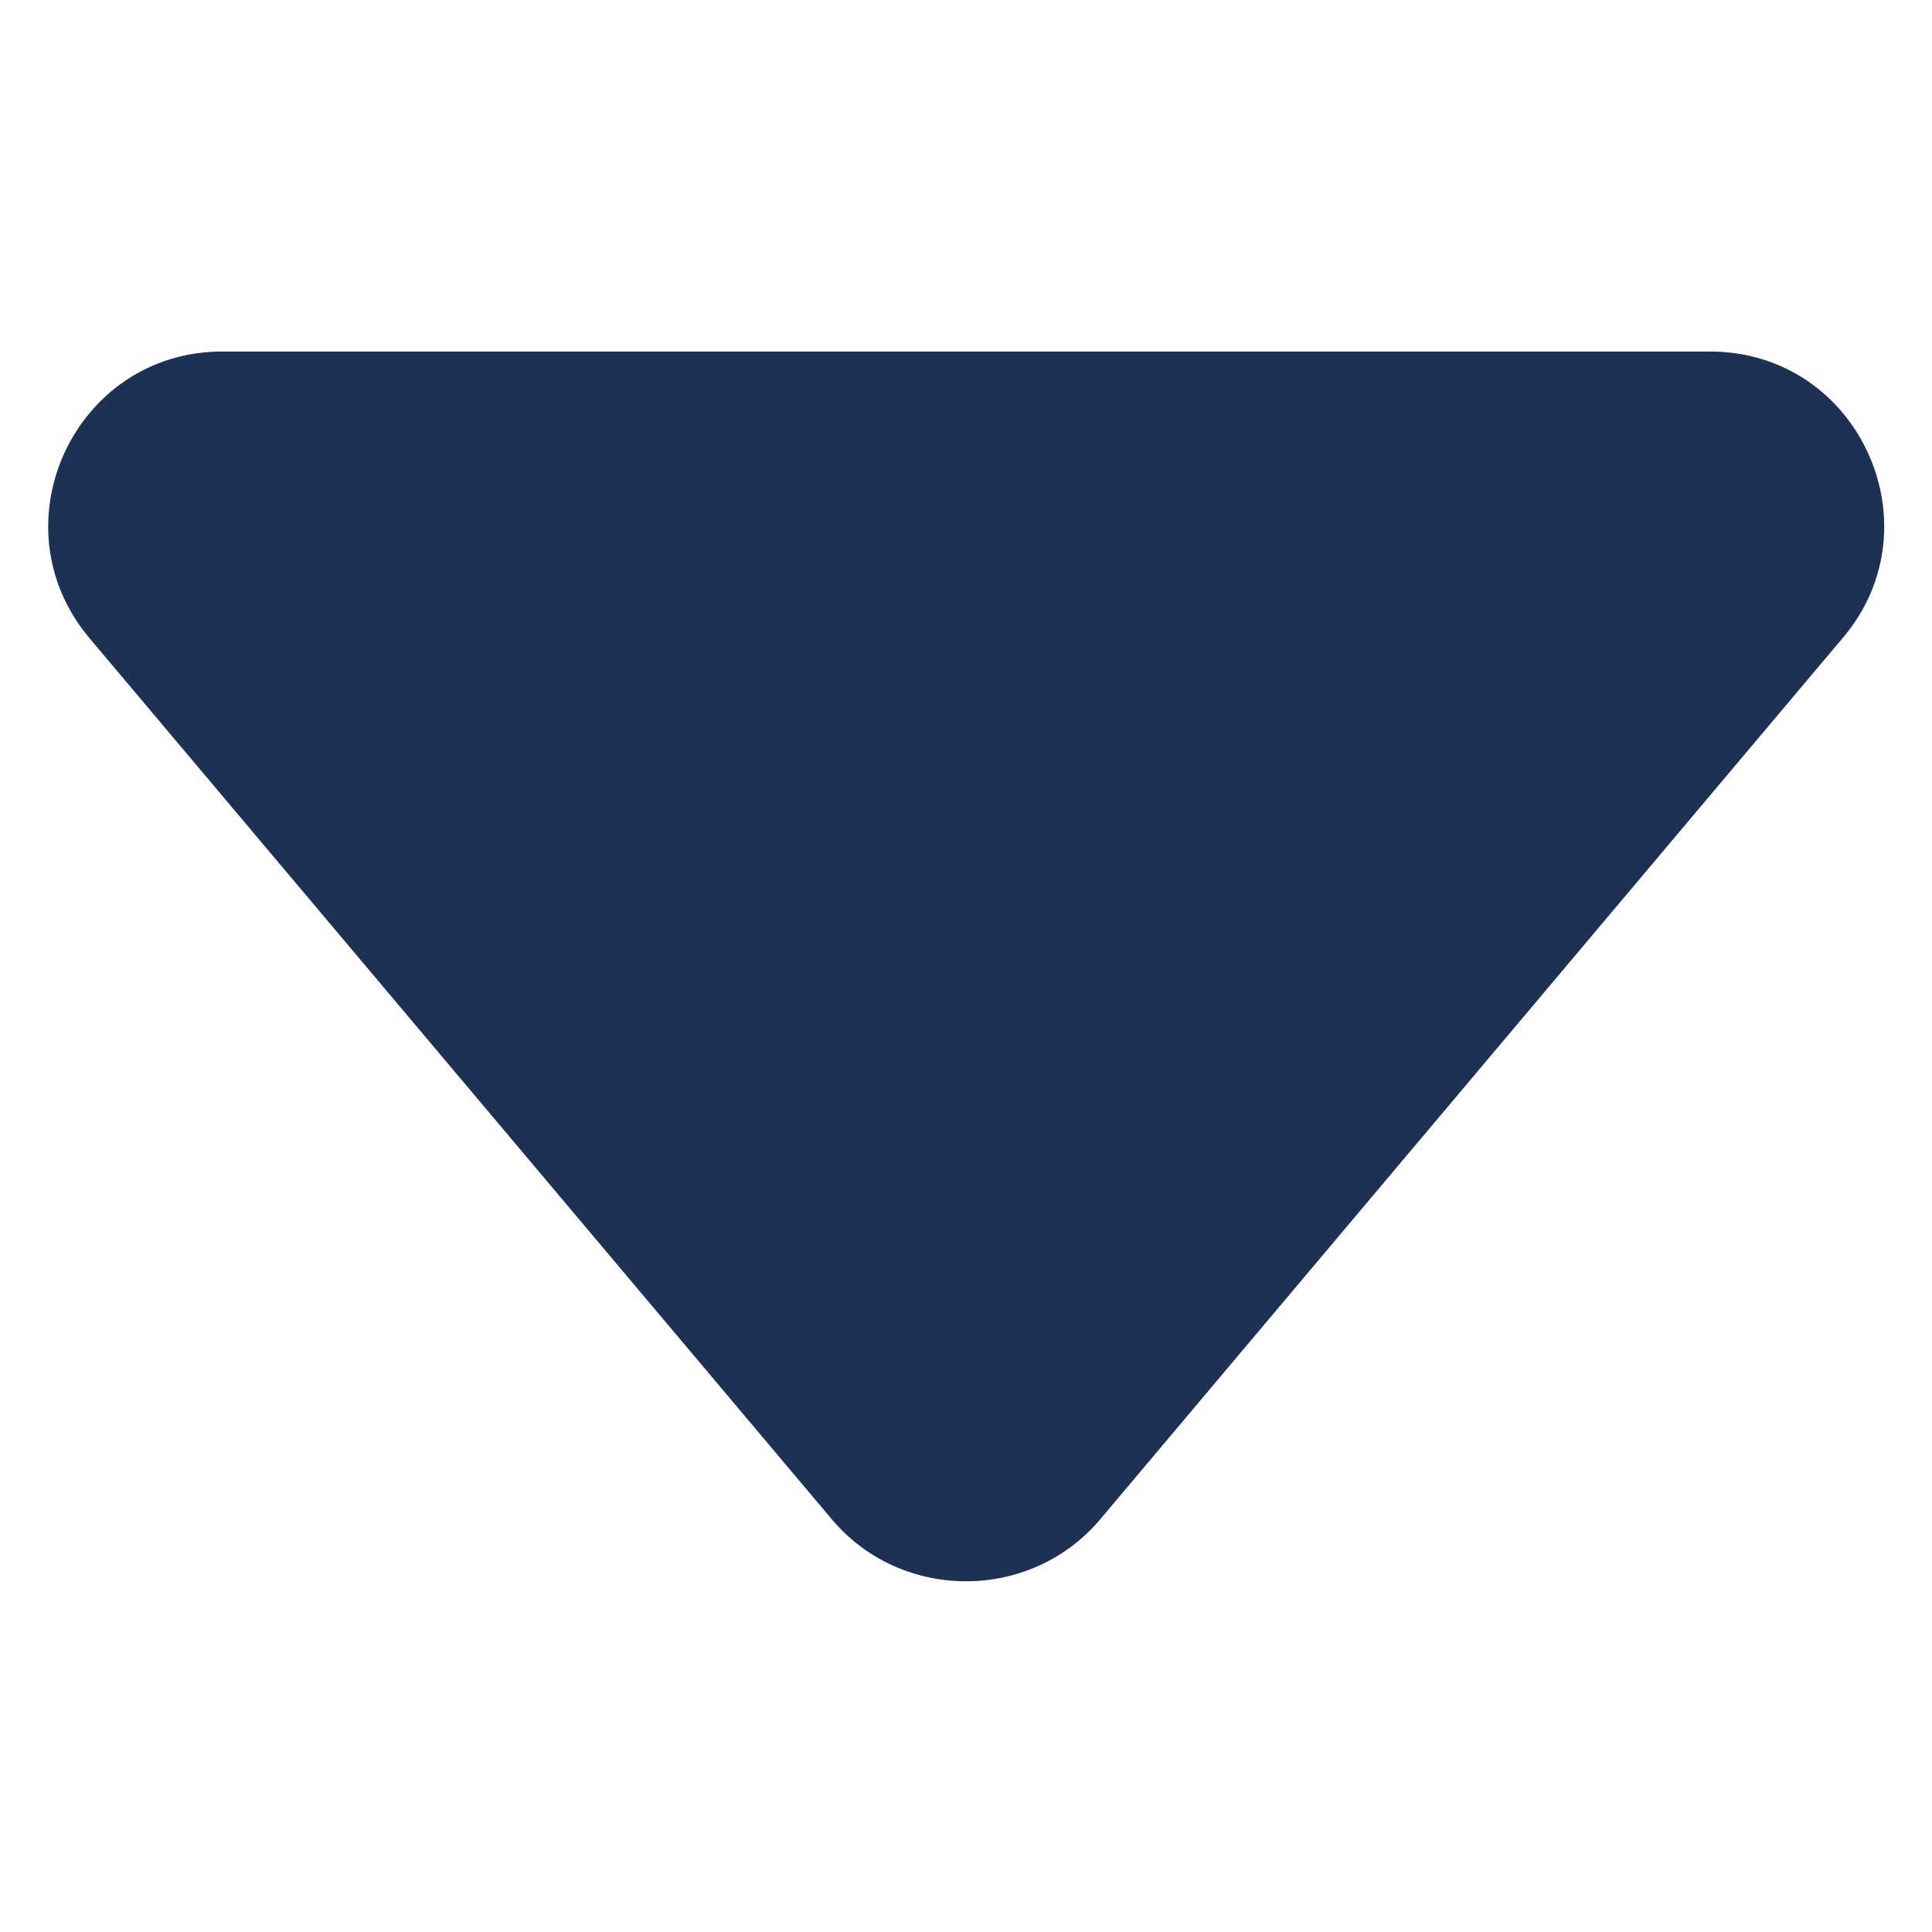 <?xml version="1.0" encoding="UTF-8"?>
<svg width="128pt" height="128pt" version="1.1" viewBox="0 0 128 128" xmlns="http://www.w3.org/2000/svg">
 <path d="m72.832 100.73 49.281-58.496c6.273-7.426 1.023-18.945-8.832-18.945h-98.559c-9.727 0-15.105 11.391-8.832 18.945l49.281 58.496c4.606 5.379 13.051 5.379 17.66 0z" fill="#1e3154"/>
</svg>
